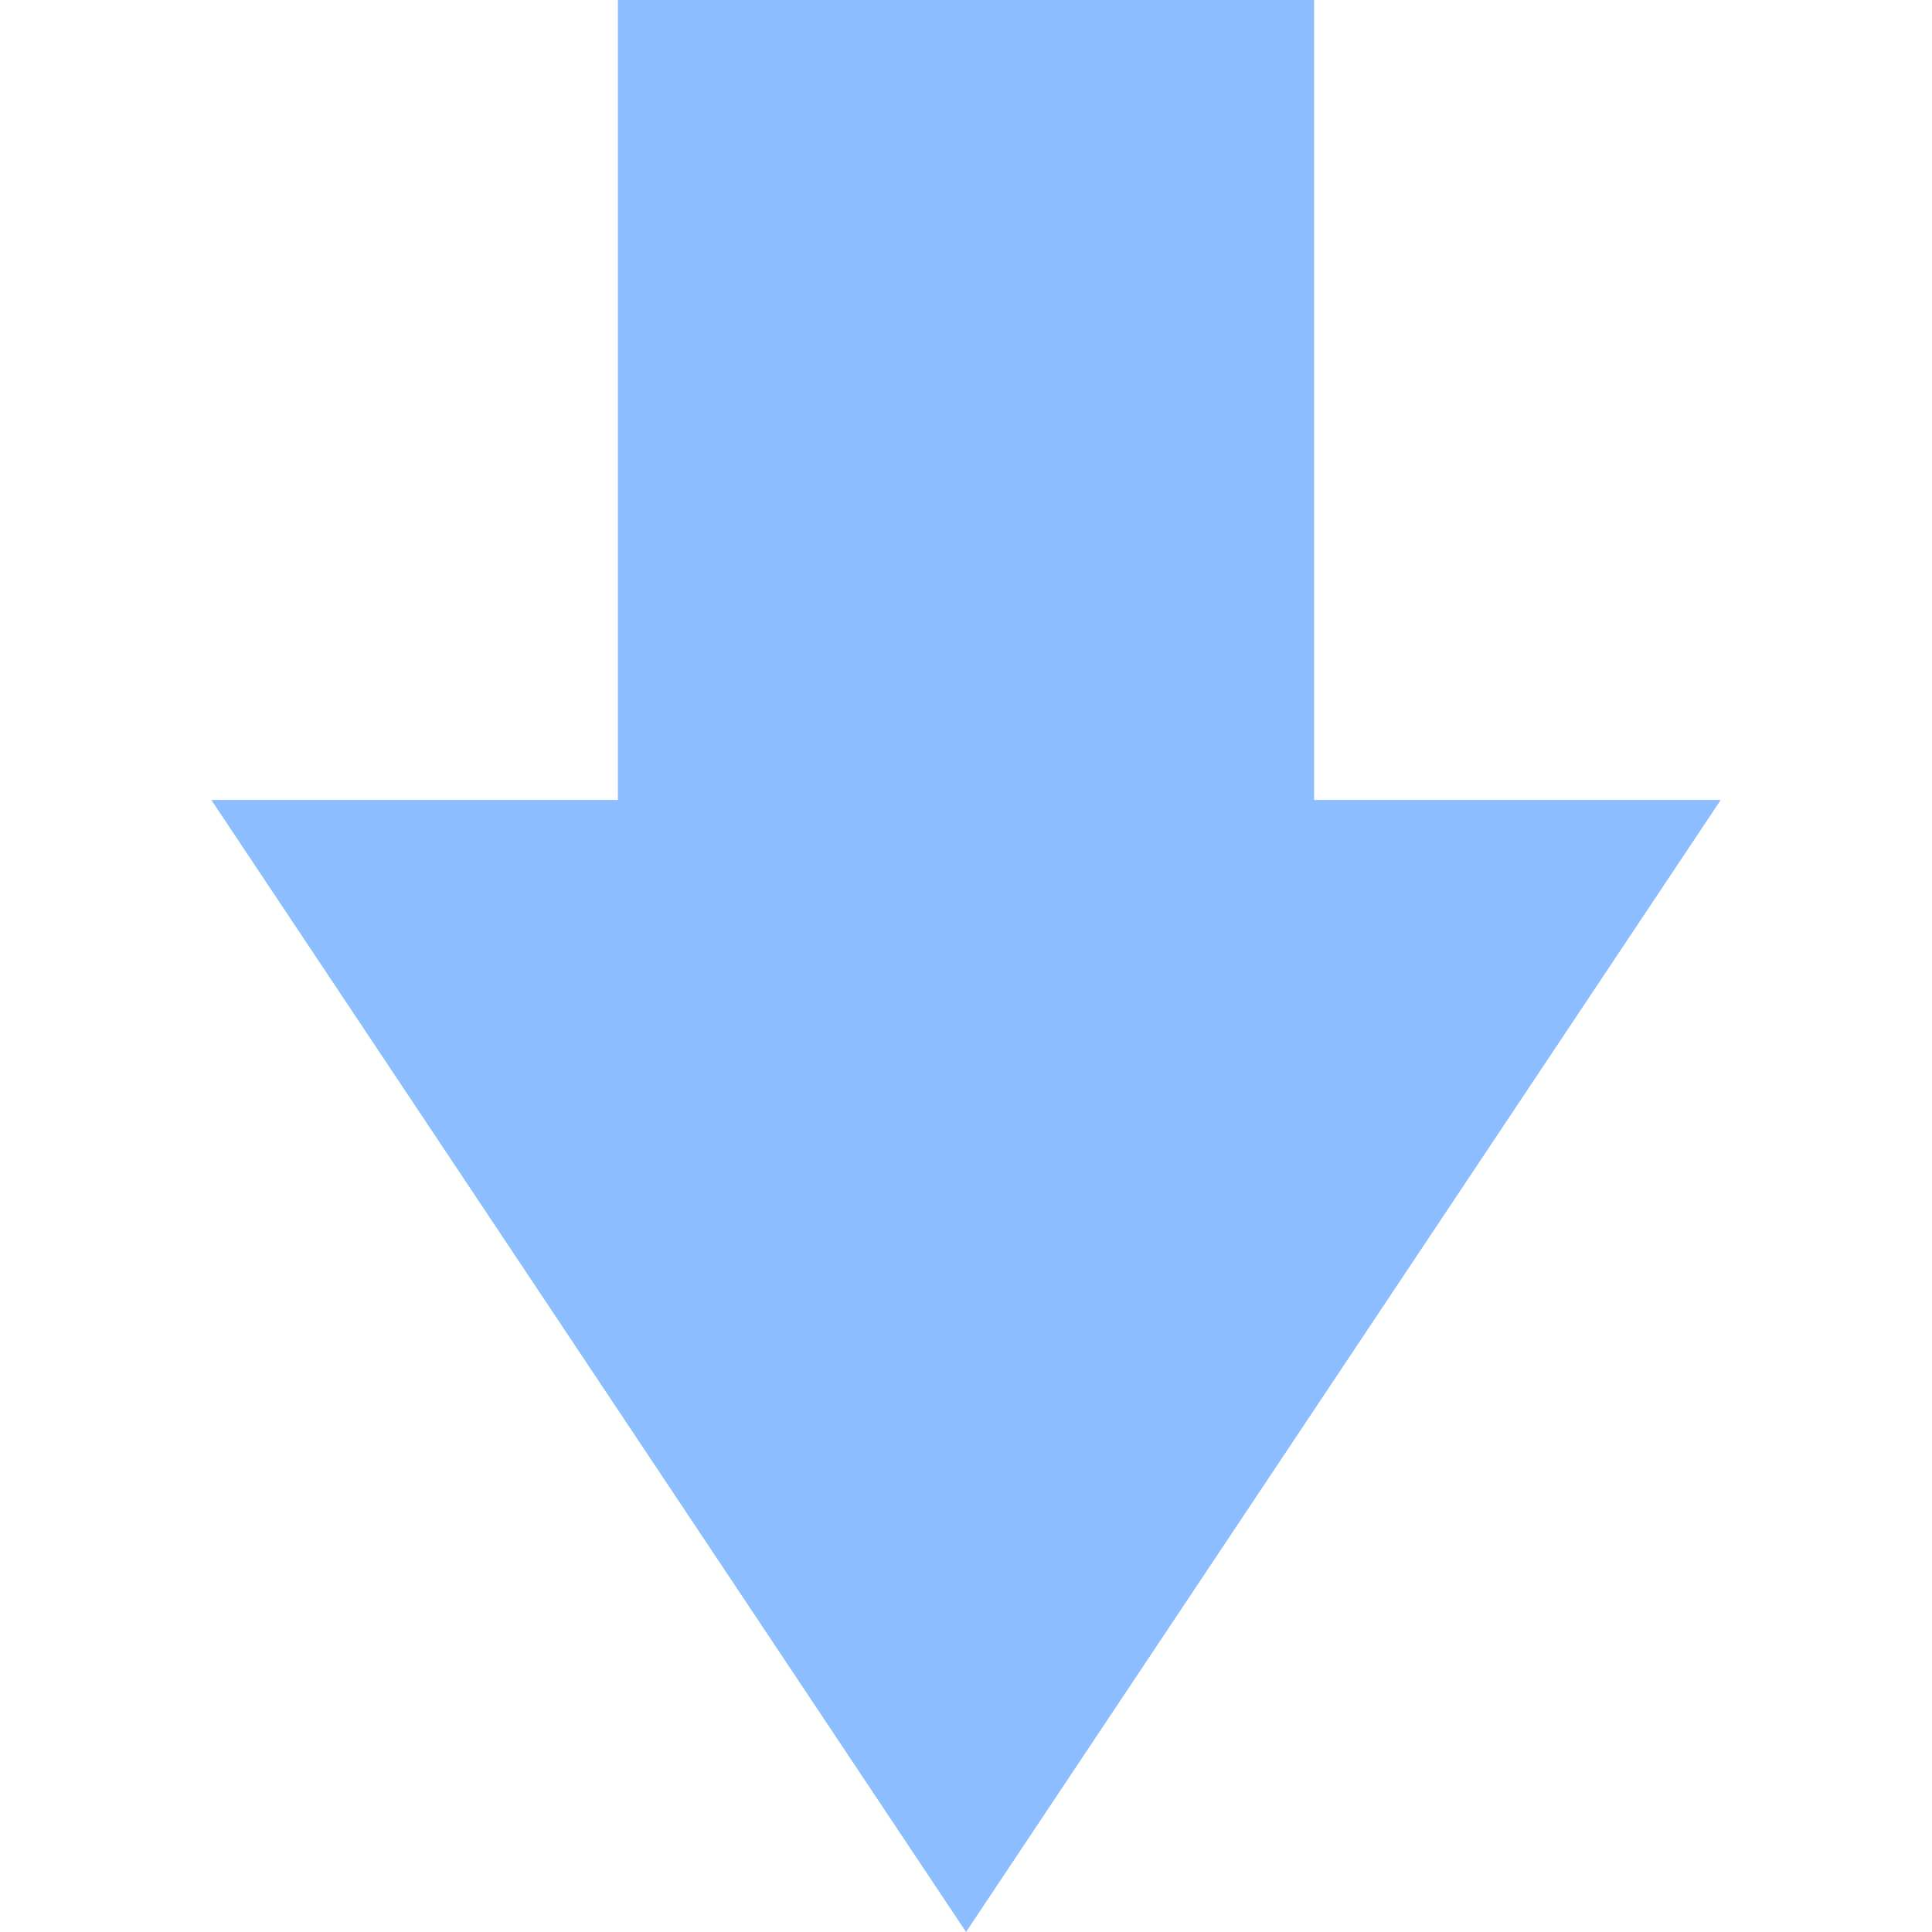 <svg width="80" height="80" viewBox="0 0 80 80" fill="none" xmlns="http://www.w3.org/2000/svg">
<path d="M40.001 80L71.251 33.125H54.414L54.414 -7.62939e-06H25.586V33.125H8.75L40.001 80Z" fill="#8CBEFF"/>
</svg>
